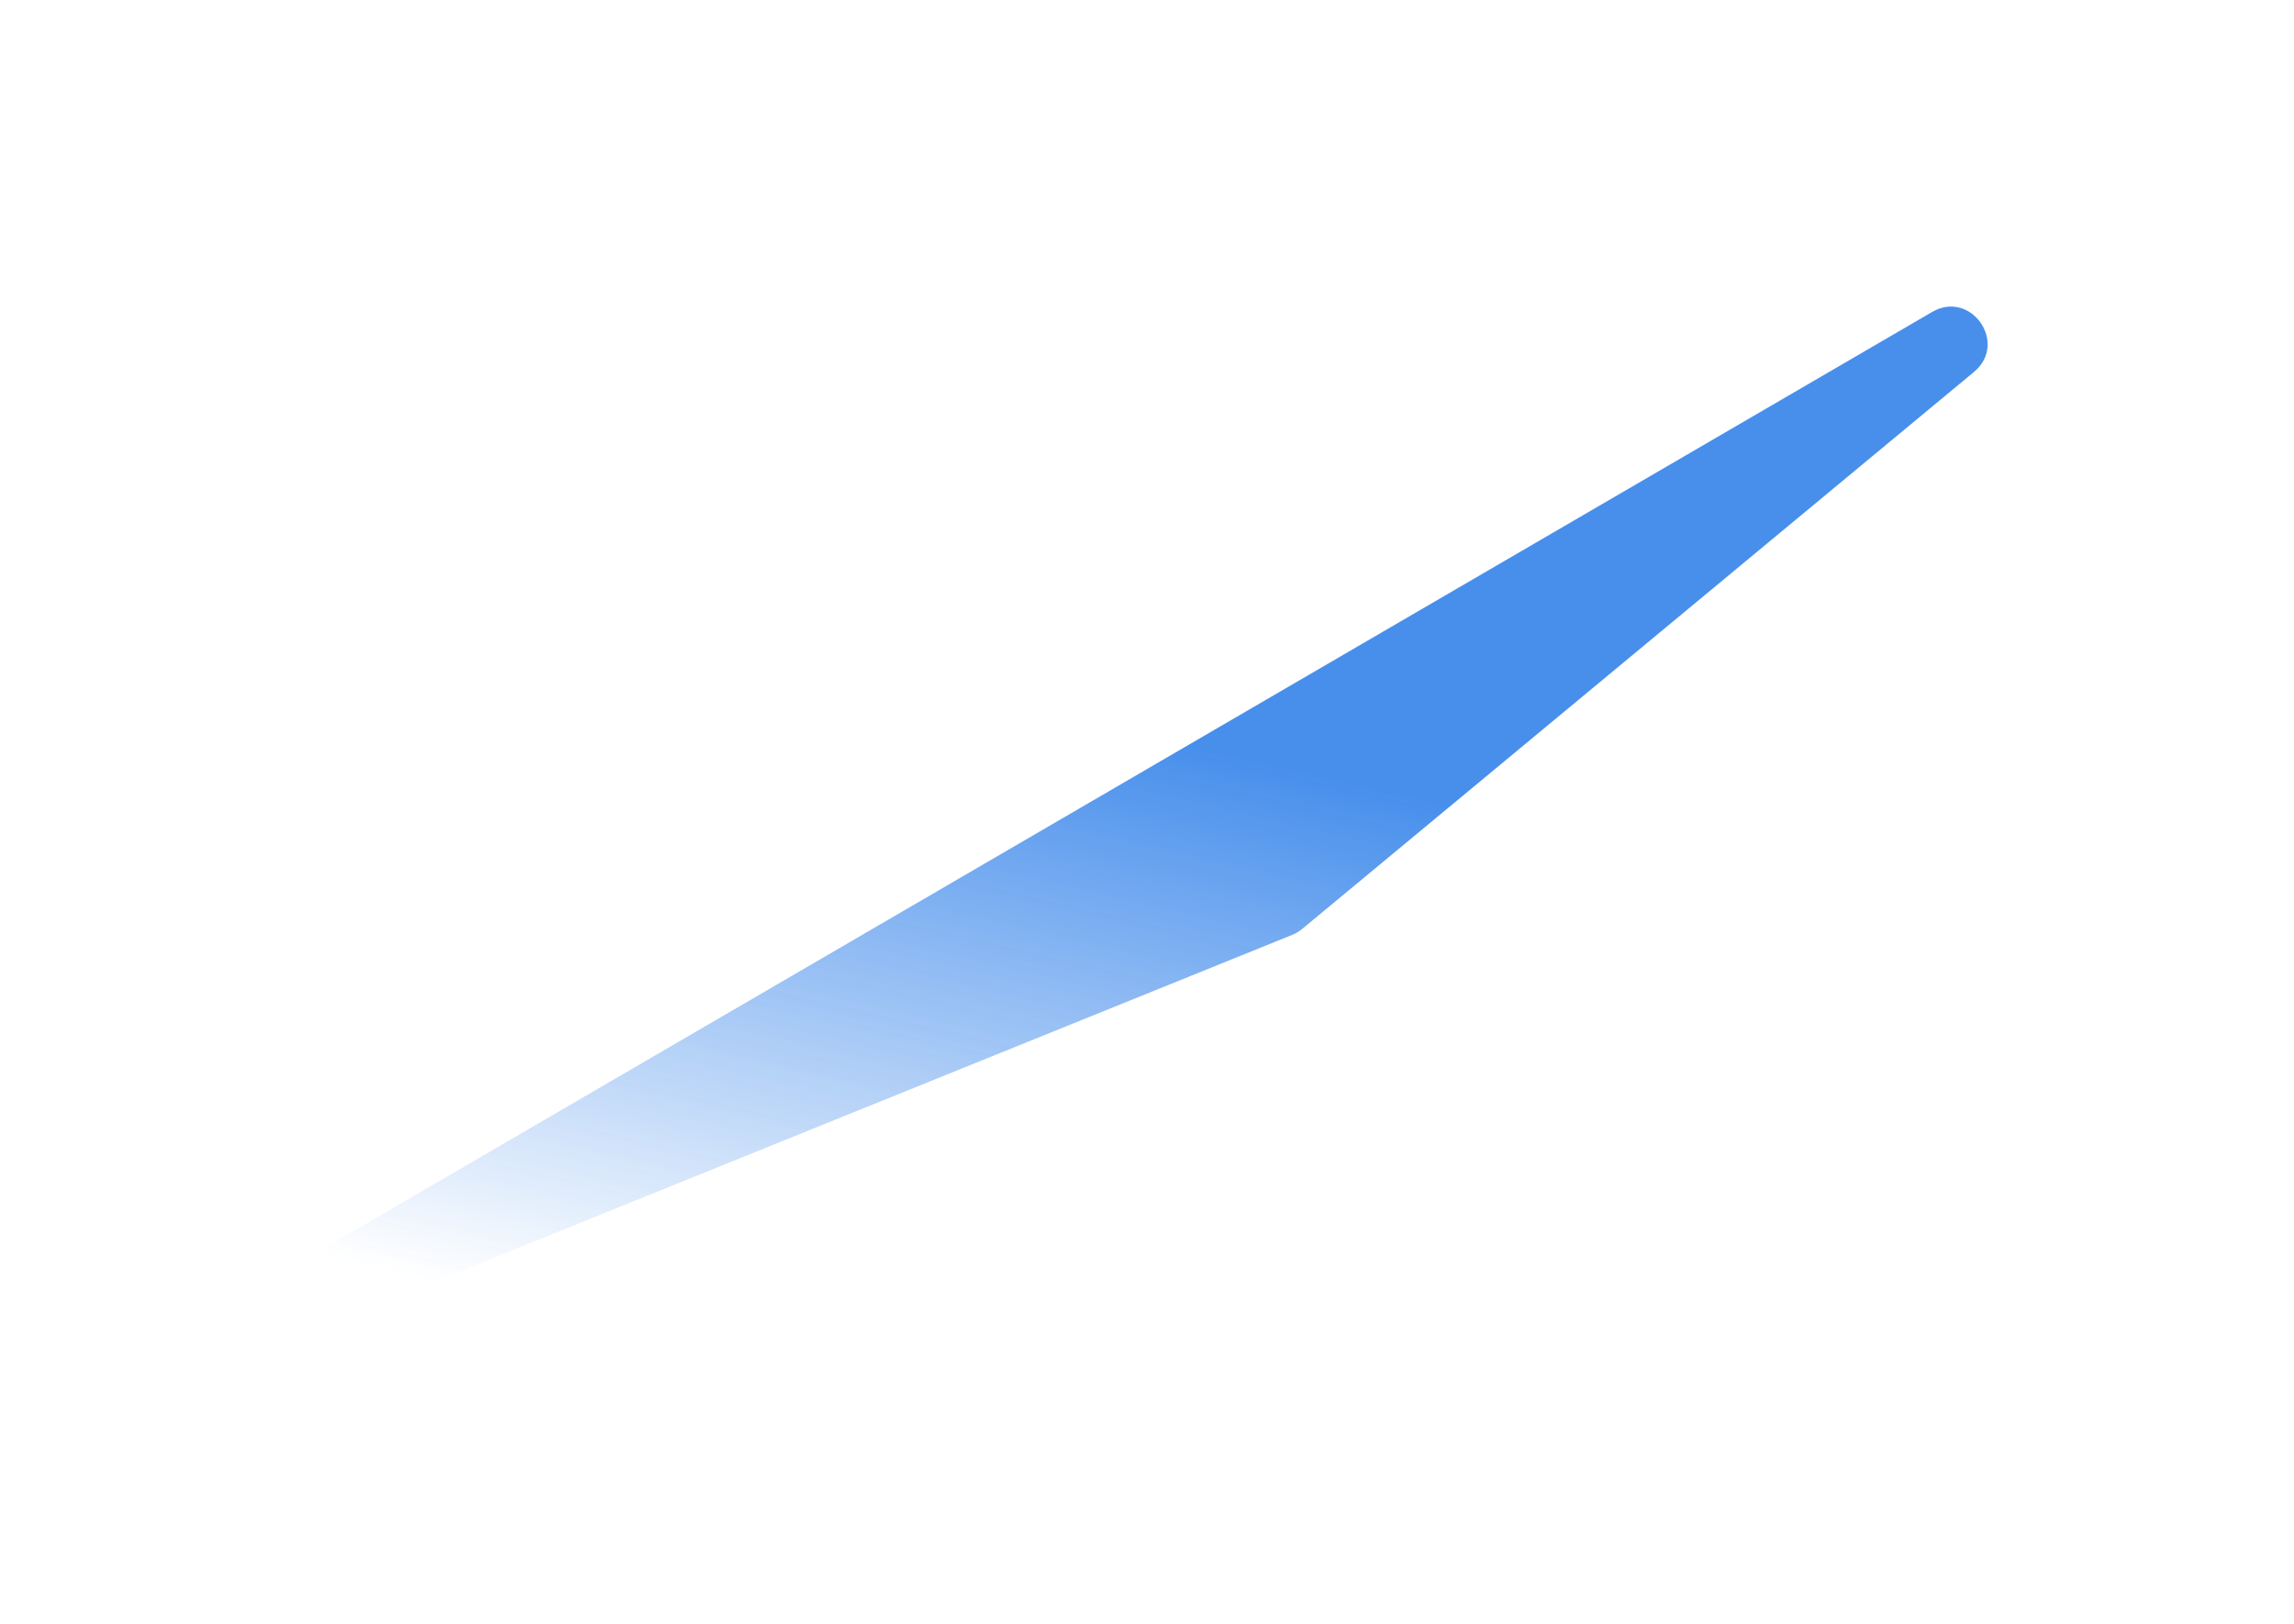 <?xml version="1.0" encoding="utf-8"?>
<svg xmlns="http://www.w3.org/2000/svg" fill="none" height="100%" overflow="visible" preserveAspectRatio="none" style="display: block;" viewBox="0 0 750 531" width="100%">
<g filter="url(#filter0_f_0_15919)" id="Vector 2958" opacity="0.8">
<path d="M106.881 407.574L631.663 102.016C644.393 94.604 656.701 112.221 645.36 121.624L425.691 303.771C424.741 304.559 423.675 305.195 422.531 305.658L117.419 429.068C103.61 434.654 94.008 415.069 106.881 407.574Z" fill="url(#paint0_linear_0_15919)"/>
</g>
<defs>
<filter color-interpolation-filters="sRGB" filterUnits="userSpaceOnUse" height="529.814" id="filter0_f_0_15919" width="749.012" x="0.823" y="0.242">
<feFlood flood-opacity="0" result="BackgroundImageFix"/>
<feBlend in="SourceGraphic" in2="BackgroundImageFix" mode="normal" result="shape"/>
<feGaussianBlur result="effect1_foregroundBlur_0_15919" stdDeviation="50"/>
</filter>
<linearGradient gradientUnits="userSpaceOnUse" id="paint0_linear_0_15919" x1="461.421" x2="410.383" y1="260.466" y2="480.944">
<stop stop-color="#1A73E7"/>
<stop offset="1" stop-color="#1A73E7" stop-opacity="0"/>
</linearGradient>
</defs>
</svg>